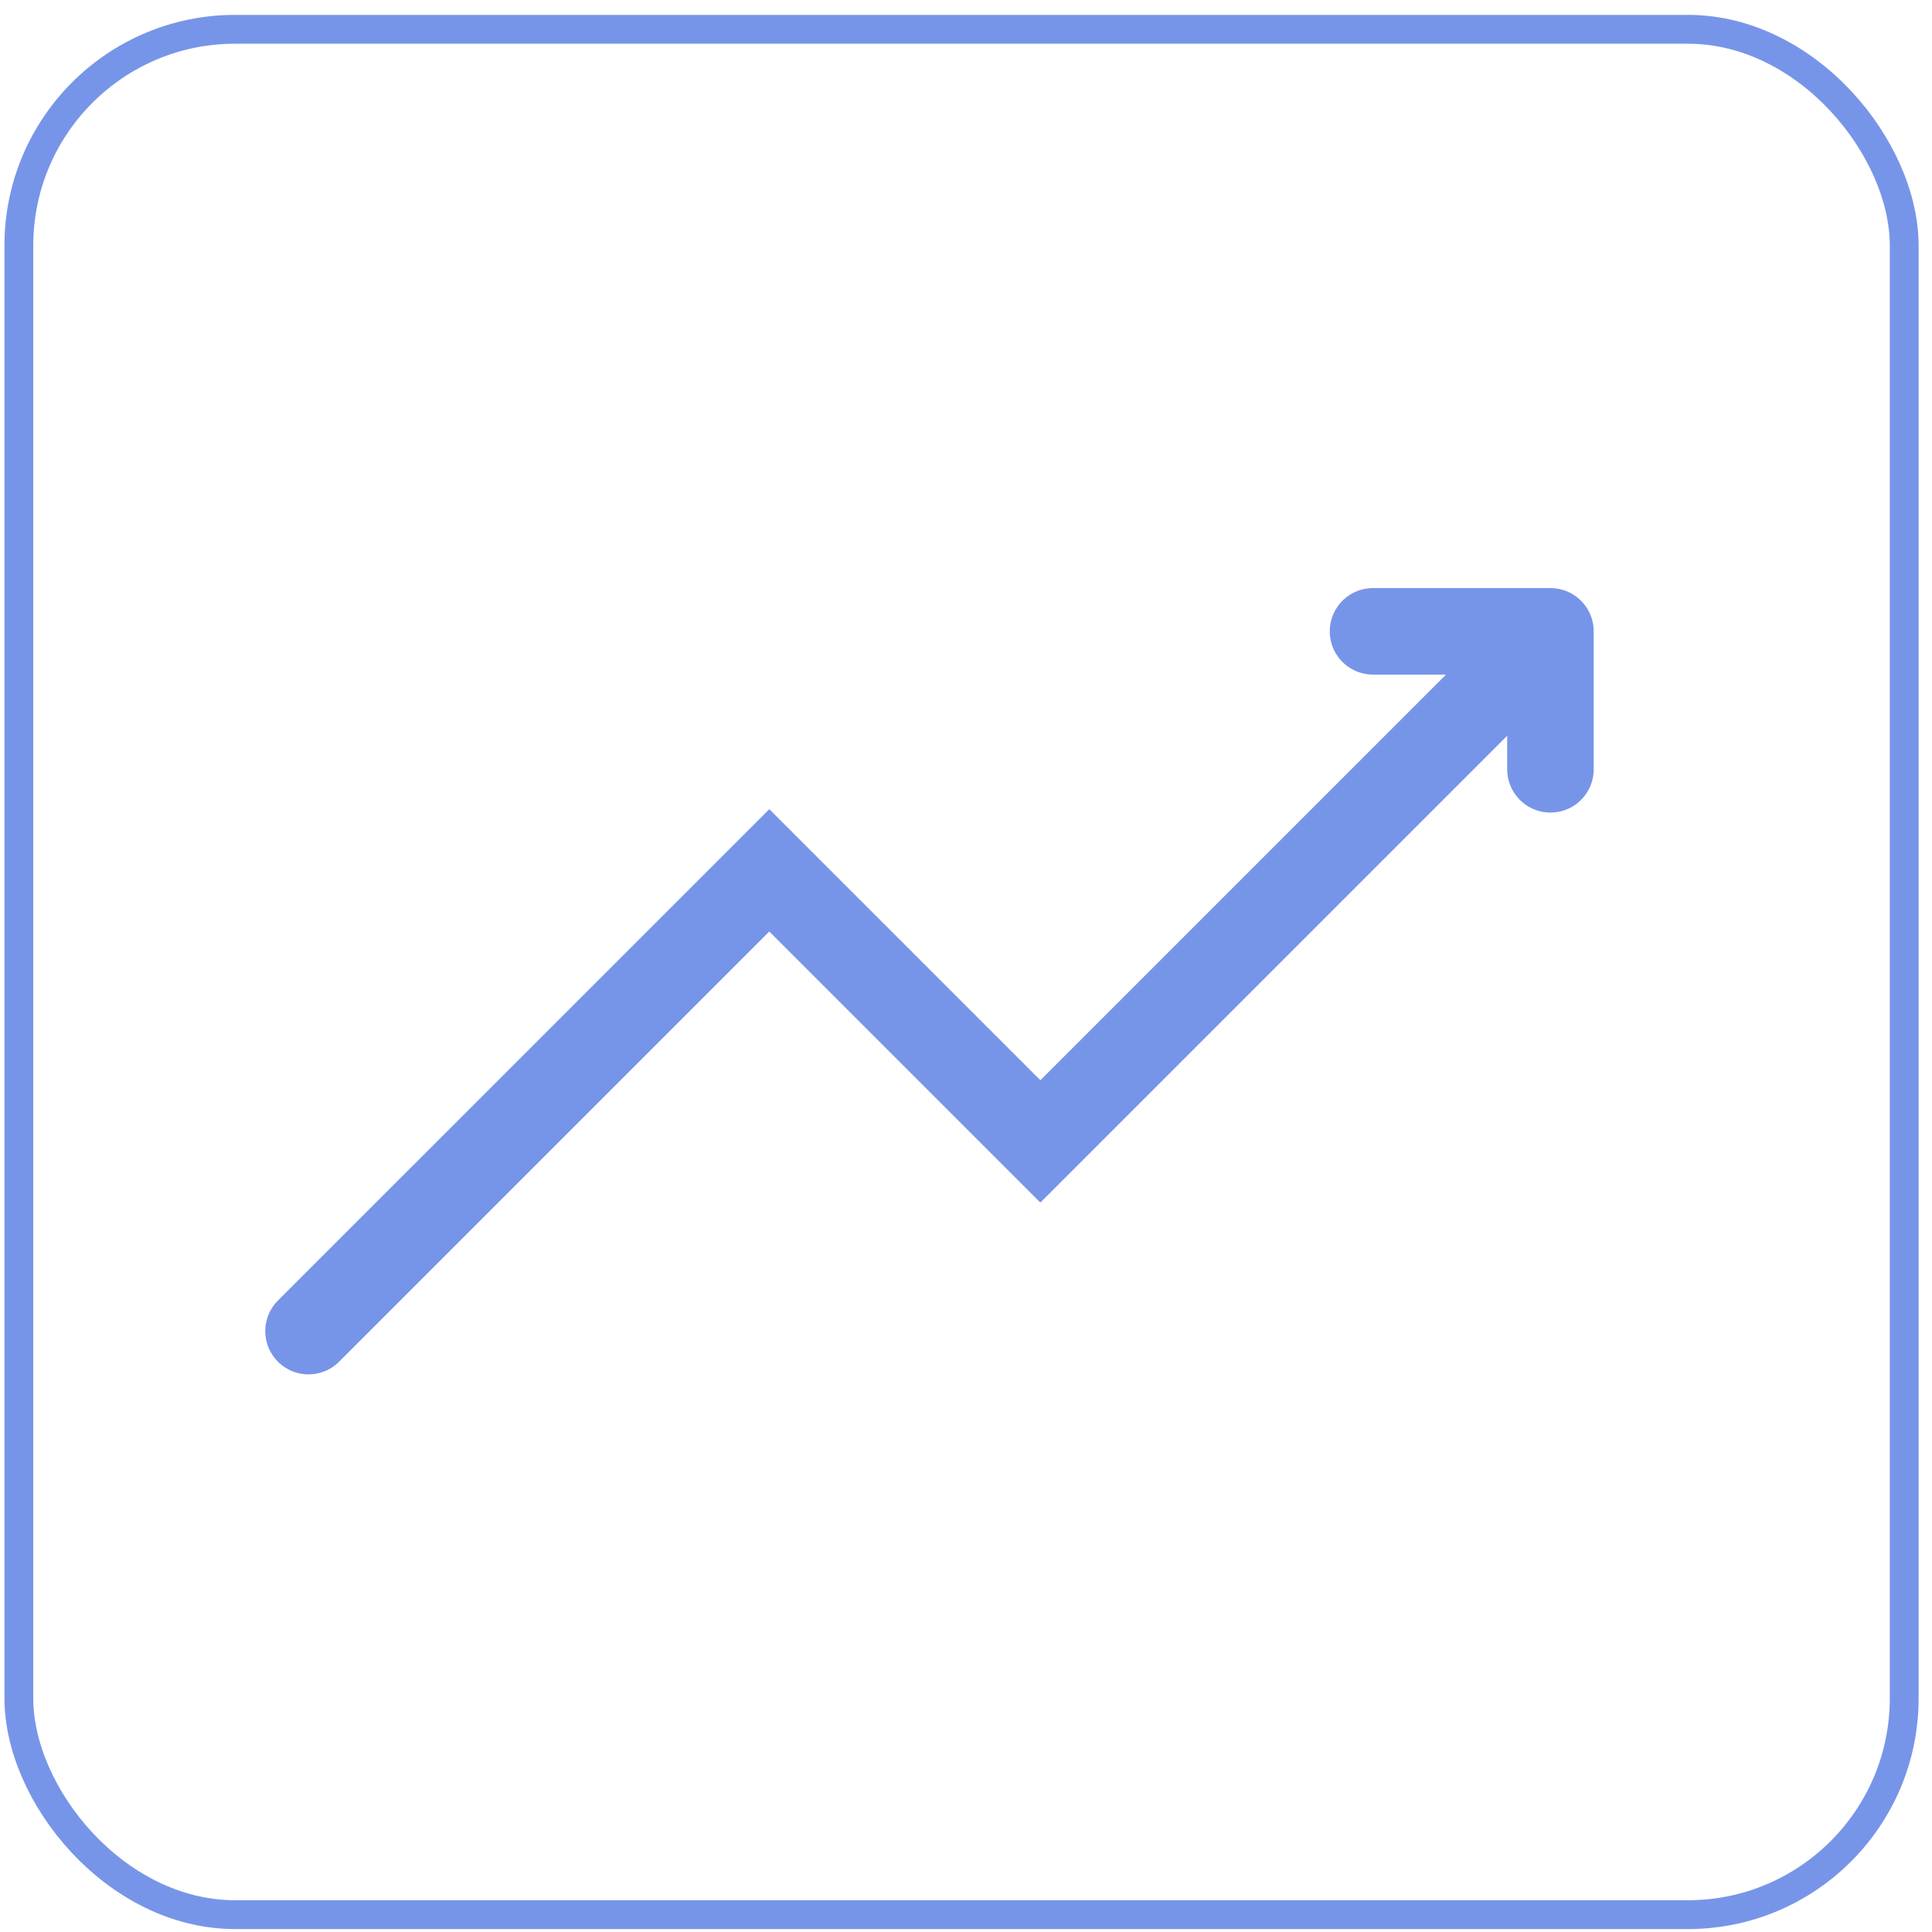 <svg width="67" height="67" viewBox="0 0 67 67" fill="none" xmlns="http://www.w3.org/2000/svg">
<g opacity="0.6">
<rect x="0.654" y="1.016" width="65.382" height="65.382" rx="7.5" stroke="#1D4ED8"/>
<path d="M10.699 46.162L26.679 30.183L36.079 39.583L53.768 21.894M53.768 21.894H47.615M53.768 21.894L53.768 26.679" stroke="#1D4ED8" stroke-width="3" stroke-linecap="round"/>
</g>
</svg>
